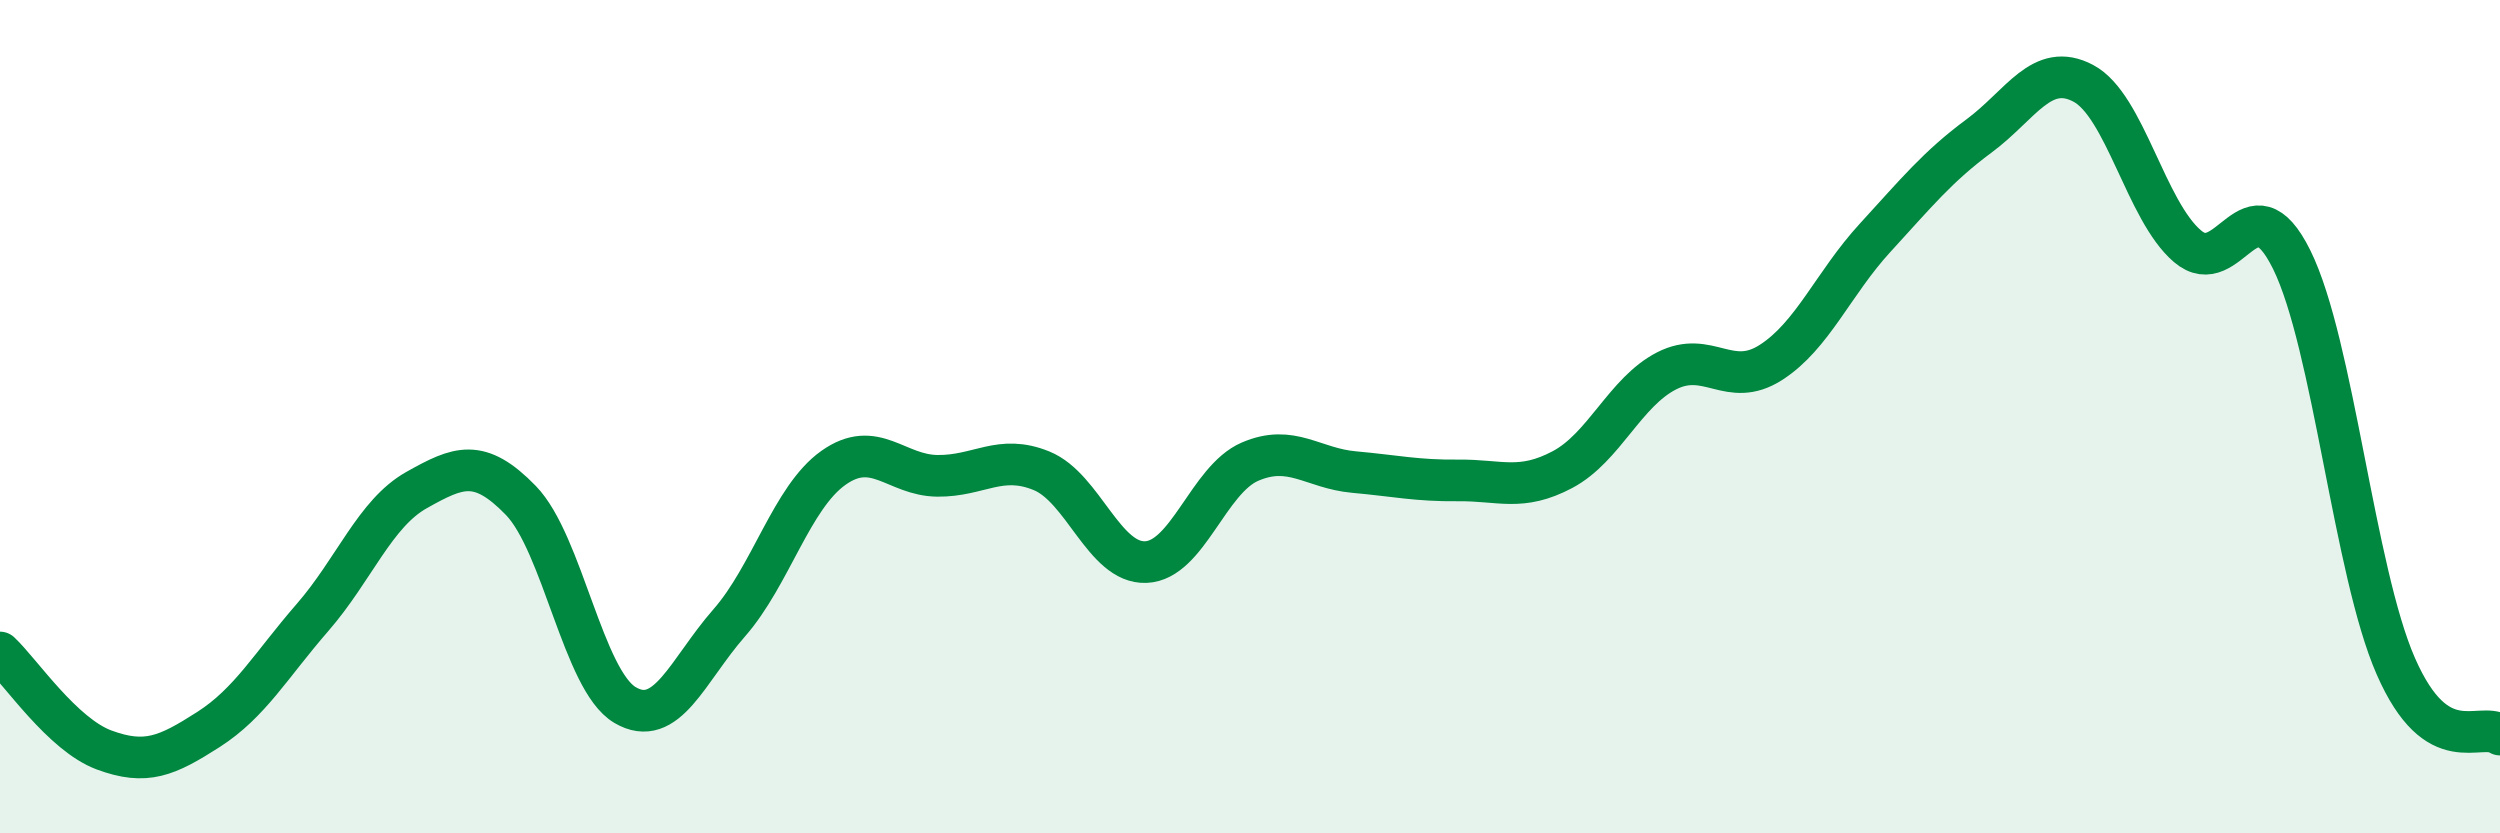 
    <svg width="60" height="20" viewBox="0 0 60 20" xmlns="http://www.w3.org/2000/svg">
      <path
        d="M 0,15.66 C 0.5,16.13 1.5,17.63 2.5,18 C 3.5,18.37 4,18.15 5,17.51 C 6,16.87 6.5,15.97 7.5,14.82 C 8.5,13.67 9,12.32 10,11.76 C 11,11.2 11.5,10.98 12.5,12.01 C 13.5,13.04 14,16.33 15,16.92 C 16,17.51 16.5,16.09 17.5,14.95 C 18.5,13.81 19,11.94 20,11.23 C 21,10.52 21.5,11.41 22.5,11.42 C 23.5,11.43 24,10.89 25,11.3 C 26,11.71 26.5,13.53 27.5,13.49 C 28.5,13.45 29,11.51 30,11.08 C 31,10.65 31.5,11.24 32.5,11.33 C 33.5,11.42 34,11.54 35,11.53 C 36,11.52 36.5,11.8 37.5,11.27 C 38.5,10.74 39,9.41 40,8.9 C 41,8.39 41.5,9.34 42.5,8.7 C 43.5,8.06 44,6.8 45,5.71 C 46,4.62 46.5,4 47.5,3.26 C 48.5,2.52 49,1.47 50,2 C 51,2.53 51.5,5.06 52.5,5.91 C 53.5,6.76 54,4.21 55,6.23 C 56,8.25 56.5,13.71 57.5,15.99 C 58.5,18.27 59.5,17.3 60,17.63L60 20L0 20Z"
        fill="#008740"
        opacity="0.1"
        stroke-linecap="round"
        stroke-linejoin="round"
      />
      <path
        d="M 0,15.66 C 0.5,16.13 1.5,17.63 2.5,18 C 3.5,18.37 4,18.15 5,17.51 C 6,16.87 6.5,15.97 7.5,14.82 C 8.5,13.67 9,12.32 10,11.76 C 11,11.2 11.5,10.98 12.5,12.01 C 13.5,13.04 14,16.33 15,16.92 C 16,17.51 16.5,16.09 17.5,14.95 C 18.5,13.81 19,11.94 20,11.23 C 21,10.52 21.5,11.41 22.5,11.42 C 23.5,11.43 24,10.89 25,11.3 C 26,11.71 26.5,13.53 27.5,13.49 C 28.5,13.45 29,11.51 30,11.08 C 31,10.65 31.5,11.24 32.5,11.33 C 33.5,11.42 34,11.54 35,11.53 C 36,11.52 36.5,11.8 37.5,11.27 C 38.5,10.74 39,9.41 40,8.9 C 41,8.39 41.5,9.34 42.5,8.7 C 43.5,8.06 44,6.8 45,5.71 C 46,4.62 46.5,4 47.5,3.26 C 48.5,2.52 49,1.47 50,2 C 51,2.53 51.5,5.06 52.5,5.91 C 53.5,6.76 54,4.21 55,6.23 C 56,8.25 56.5,13.71 57.5,15.99 C 58.5,18.27 59.5,17.3 60,17.63"
        stroke="#008740"
        stroke-width="1"
        fill="none"
        stroke-linecap="round"
        stroke-linejoin="round"
      />
    </svg>
  